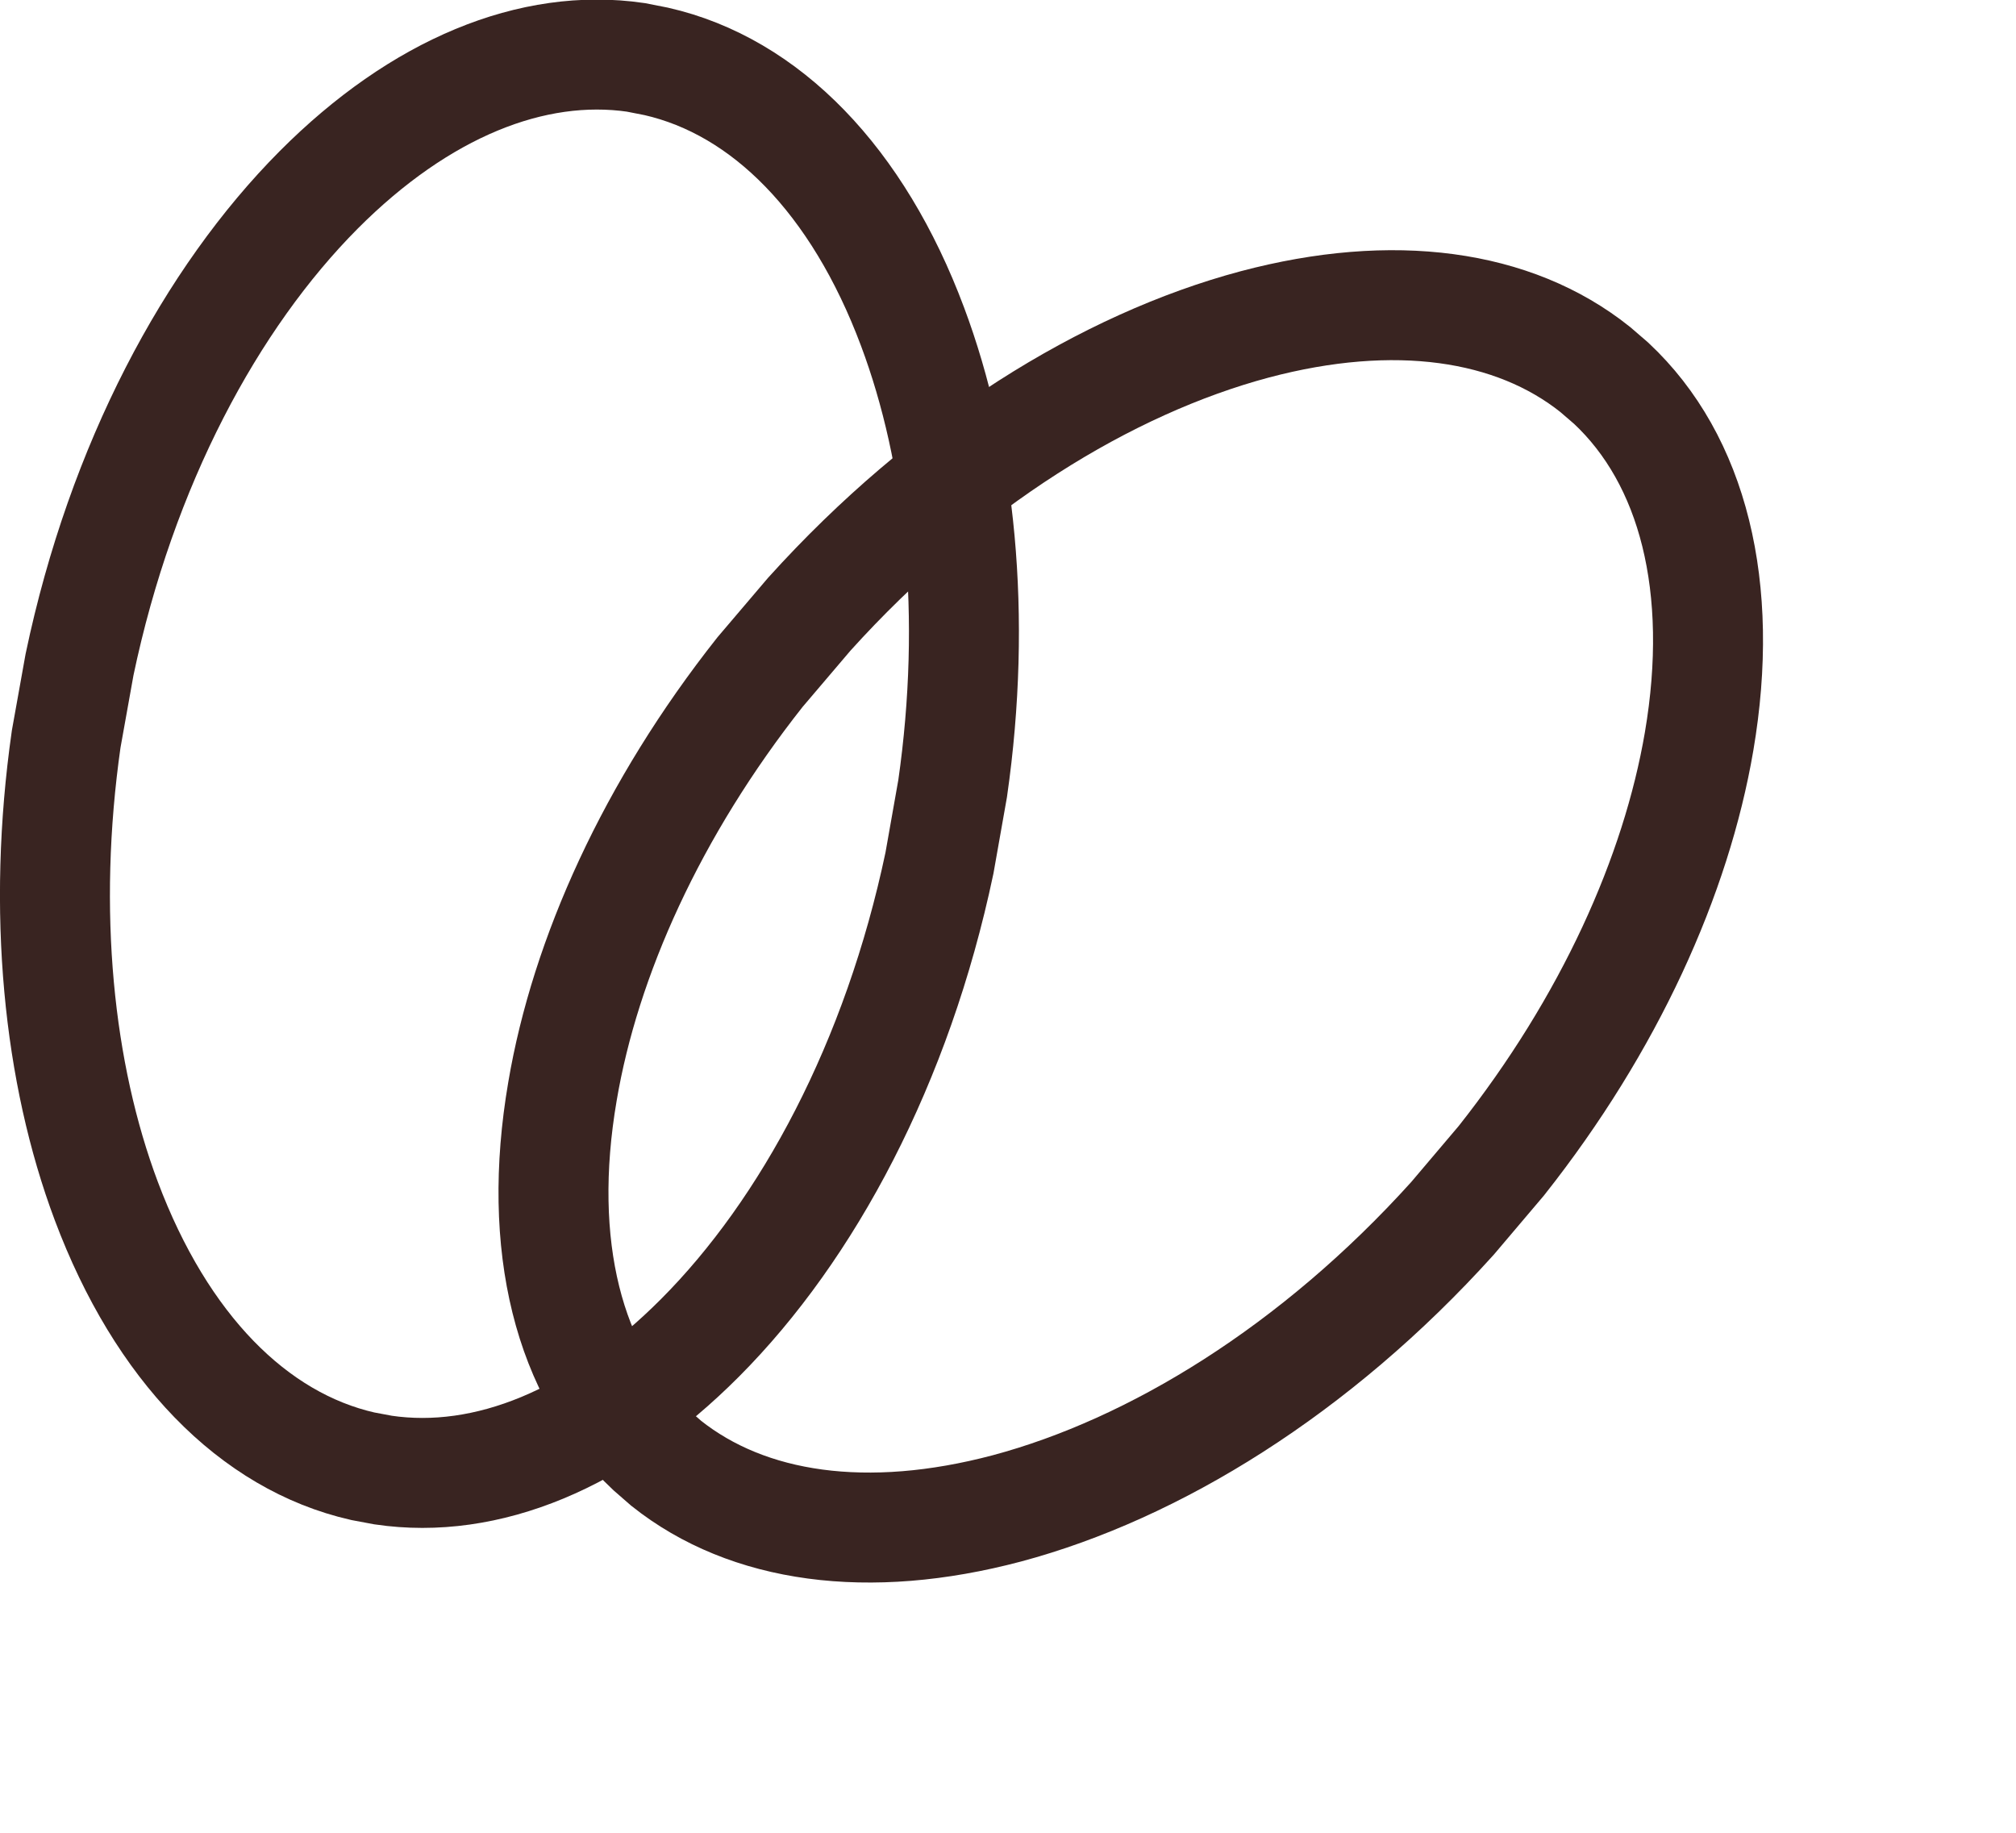 <?xml version="1.0" encoding="UTF-8"?> <svg xmlns="http://www.w3.org/2000/svg" width="11" height="10" viewBox="0 0 11 10" fill="none"><path d="M1.739 1.036C2.292 0.481 2.905 0.231 3.469 0.313L3.581 0.335C4.178 0.471 4.68 0.983 4.979 1.782C5.24 2.478 5.333 3.361 5.198 4.302L5.126 4.709C4.896 5.8 4.408 6.709 3.82 7.299C3.267 7.854 2.655 8.104 2.091 8.021L1.979 8C1.382 7.864 0.88 7.352 0.58 6.553C0.319 5.857 0.227 4.974 0.361 4.033L0.434 3.626C0.663 2.535 1.152 1.626 1.739 1.036Z" stroke="#392421" stroke-width="0.6"></path><path d="M6.846 1.77C7.603 1.569 8.258 1.66 8.704 2.016L8.791 2.091C9.238 2.509 9.414 3.204 9.271 4.045C9.146 4.778 8.782 5.587 8.192 6.333L7.925 6.648C7.178 7.476 6.298 8.015 5.494 8.23C4.736 8.431 4.081 8.339 3.635 7.984L3.549 7.909C3.102 7.491 2.925 6.796 3.069 5.955C3.193 5.222 3.558 4.412 4.147 3.667L4.415 3.352C5.162 2.524 6.041 1.985 6.846 1.77Z" stroke="#392421" stroke-width="0.6"></path></svg> 